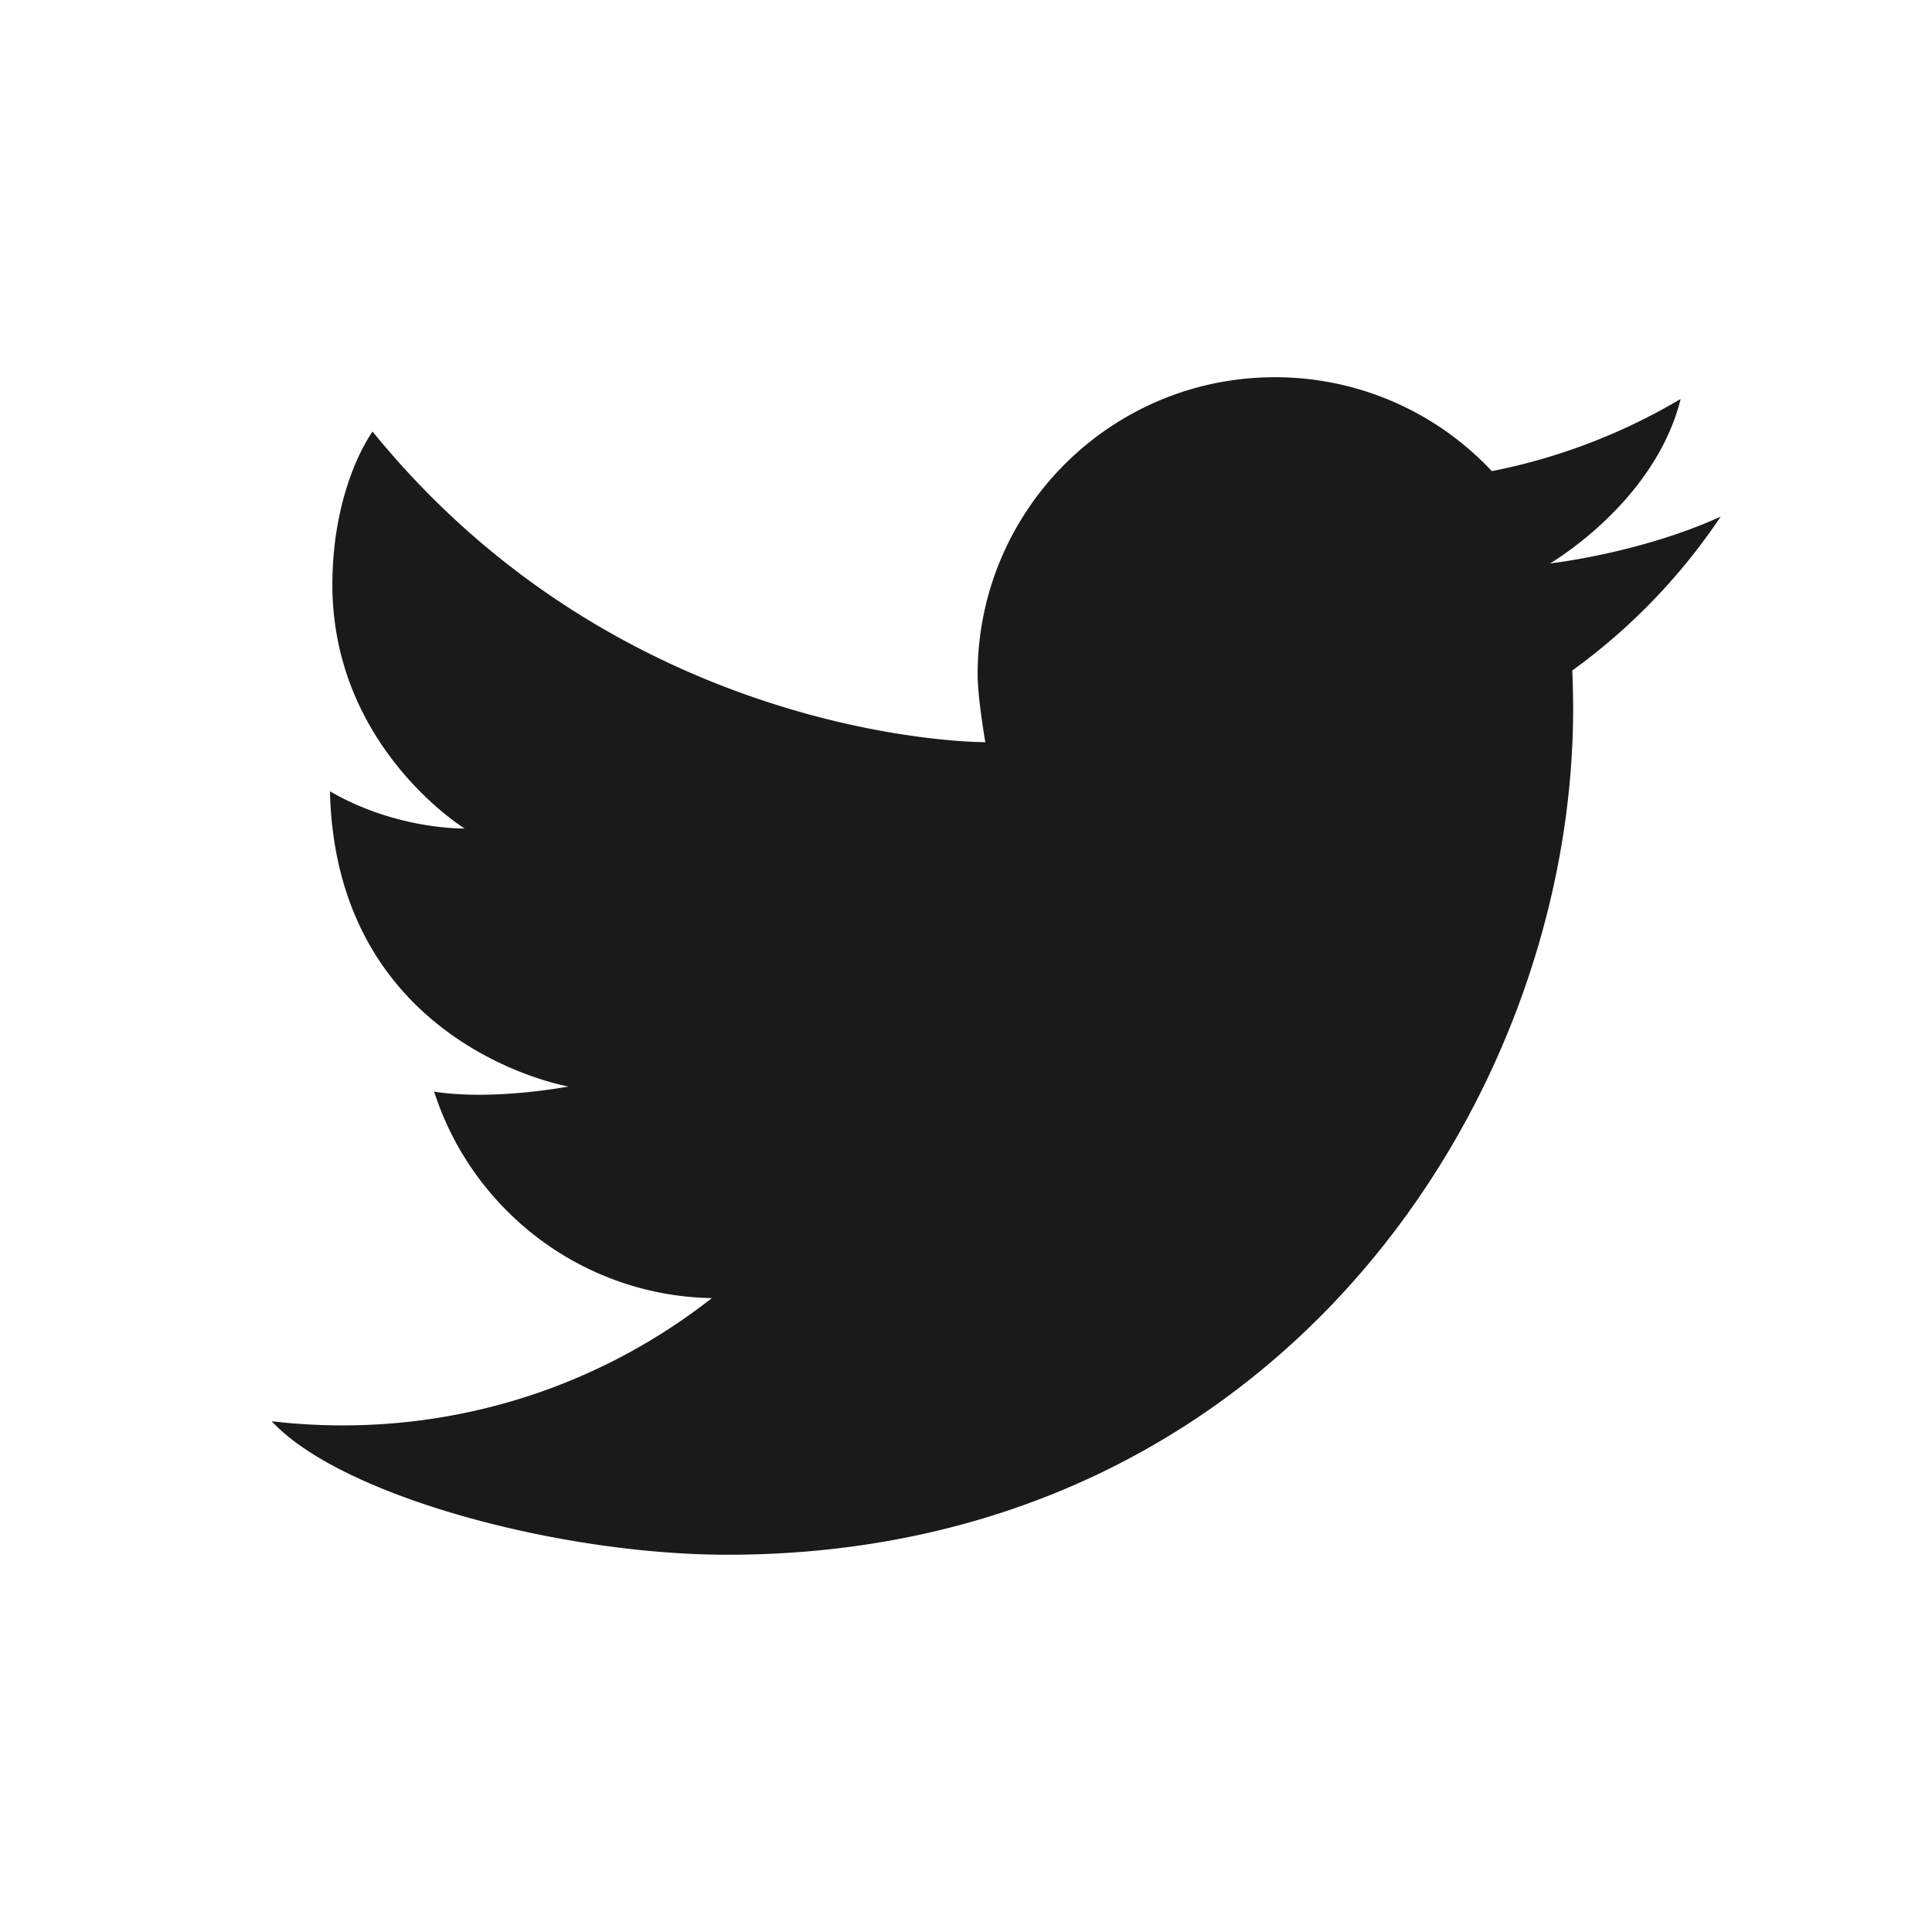 <svg xmlns="http://www.w3.org/2000/svg" width="96" height="96" fill="#1A1A1A" viewBox="0 0 64 64"><path d="M57 17.114a20.053 20.053 0 01-4.916 5.097c.018.423.028.847.028 1.274 0 13.013-9.902 28.018-28.016 28.018-5.562 0-12.81-1.948-15.095-4.423.772.092 1.556.138 2.35.138 4.615 0 8.861-1.575 12.23-4.216-4.309-.079-7.946-2.928-9.199-6.84 1.96.308 4.447-.17 4.447-.17s-7.7-1.322-7.899-9.779c2.226 1.291 4.46 1.231 4.46 1.231s-4.441-2.734-4.379-8.195c.037-3.221 1.331-4.953 1.331-4.953 8.414 10.361 20.298 10.29 20.298 10.29s-.255-1.471-.255-2.243c0-5.437 4.408-9.847 9.847-9.847a9.83 9.83 0 017.187 3.111 19.75 19.75 0 006.255-2.391c-.859 3.44-4.329 5.448-4.329 5.448s2.969-.329 5.655-1.55z"/></svg>